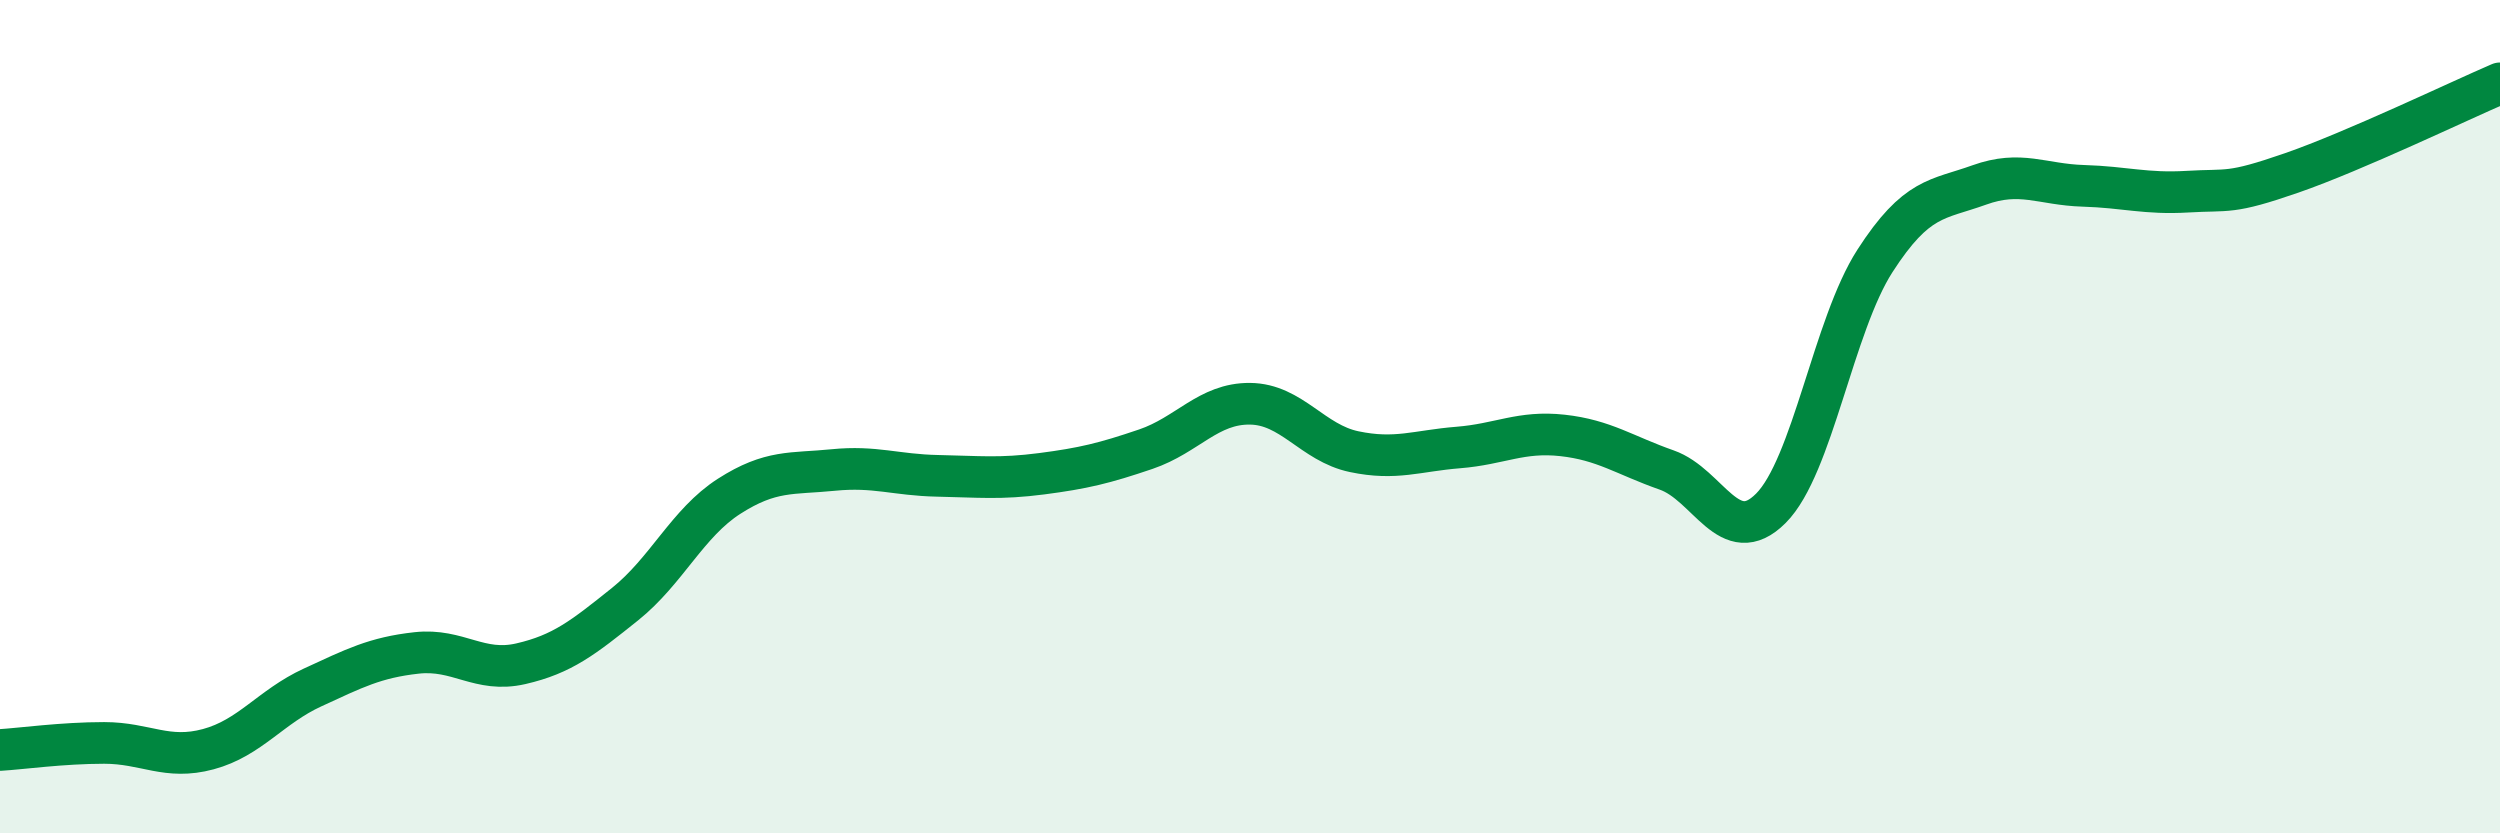 
    <svg width="60" height="20" viewBox="0 0 60 20" xmlns="http://www.w3.org/2000/svg">
      <path
        d="M 0,18 C 0.5,17.97 1.5,17.83 2.5,17.83 C 3.5,17.83 4,18.25 5,17.98 C 6,17.71 6.5,16.96 7.5,16.5 C 8.5,16.04 9,15.78 10,15.67 C 11,15.56 11.5,16.16 12.5,15.93 C 13.5,15.7 14,15.3 15,14.5 C 16,13.7 16.5,12.55 17.5,11.91 C 18.5,11.27 19,11.38 20,11.28 C 21,11.18 21.5,11.4 22.5,11.42 C 23.5,11.44 24,11.5 25,11.37 C 26,11.24 26.5,11.12 27.5,10.78 C 28.5,10.44 29,9.68 30,9.69 C 31,9.7 31.5,10.63 32.5,10.84 C 33.5,11.05 34,10.82 35,10.74 C 36,10.66 36.5,10.34 37.5,10.45 C 38.5,10.56 39,10.93 40,11.28 C 41,11.63 41.5,13.2 42.5,12.2 C 43.5,11.2 44,7.81 45,6.26 C 46,4.71 46.5,4.8 47.5,4.44 C 48.5,4.08 49,4.43 50,4.46 C 51,4.49 51.5,4.66 52.5,4.6 C 53.5,4.54 53.5,4.67 55,4.15 C 56.5,3.63 59,2.43 60,2L60 20L0 20Z"
        fill="#008740"
        opacity="0.1"
        stroke-linecap="round"
        stroke-linejoin="round"
      />
      <path
        d="M 0,18 C 0.5,17.97 1.5,17.83 2.5,17.83 C 3.5,17.83 4,18.25 5,17.98 C 6,17.71 6.5,16.96 7.5,16.5 C 8.5,16.04 9,15.78 10,15.67 C 11,15.56 11.5,16.16 12.5,15.93 C 13.5,15.7 14,15.3 15,14.5 C 16,13.7 16.5,12.55 17.5,11.91 C 18.5,11.27 19,11.38 20,11.28 C 21,11.18 21.5,11.4 22.5,11.42 C 23.5,11.44 24,11.5 25,11.37 C 26,11.24 26.5,11.12 27.5,10.78 C 28.5,10.44 29,9.68 30,9.69 C 31,9.7 31.5,10.63 32.5,10.84 C 33.5,11.05 34,10.82 35,10.74 C 36,10.66 36.5,10.34 37.5,10.45 C 38.5,10.56 39,10.93 40,11.28 C 41,11.63 41.5,13.2 42.5,12.2 C 43.5,11.2 44,7.81 45,6.26 C 46,4.71 46.5,4.8 47.5,4.44 C 48.5,4.08 49,4.43 50,4.46 C 51,4.49 51.5,4.66 52.5,4.6 C 53.5,4.54 53.5,4.67 55,4.15 C 56.5,3.63 59,2.43 60,2"
        stroke="#008740"
        stroke-width="1"
        fill="none"
        stroke-linecap="round"
        stroke-linejoin="round"
      />
    </svg>
  